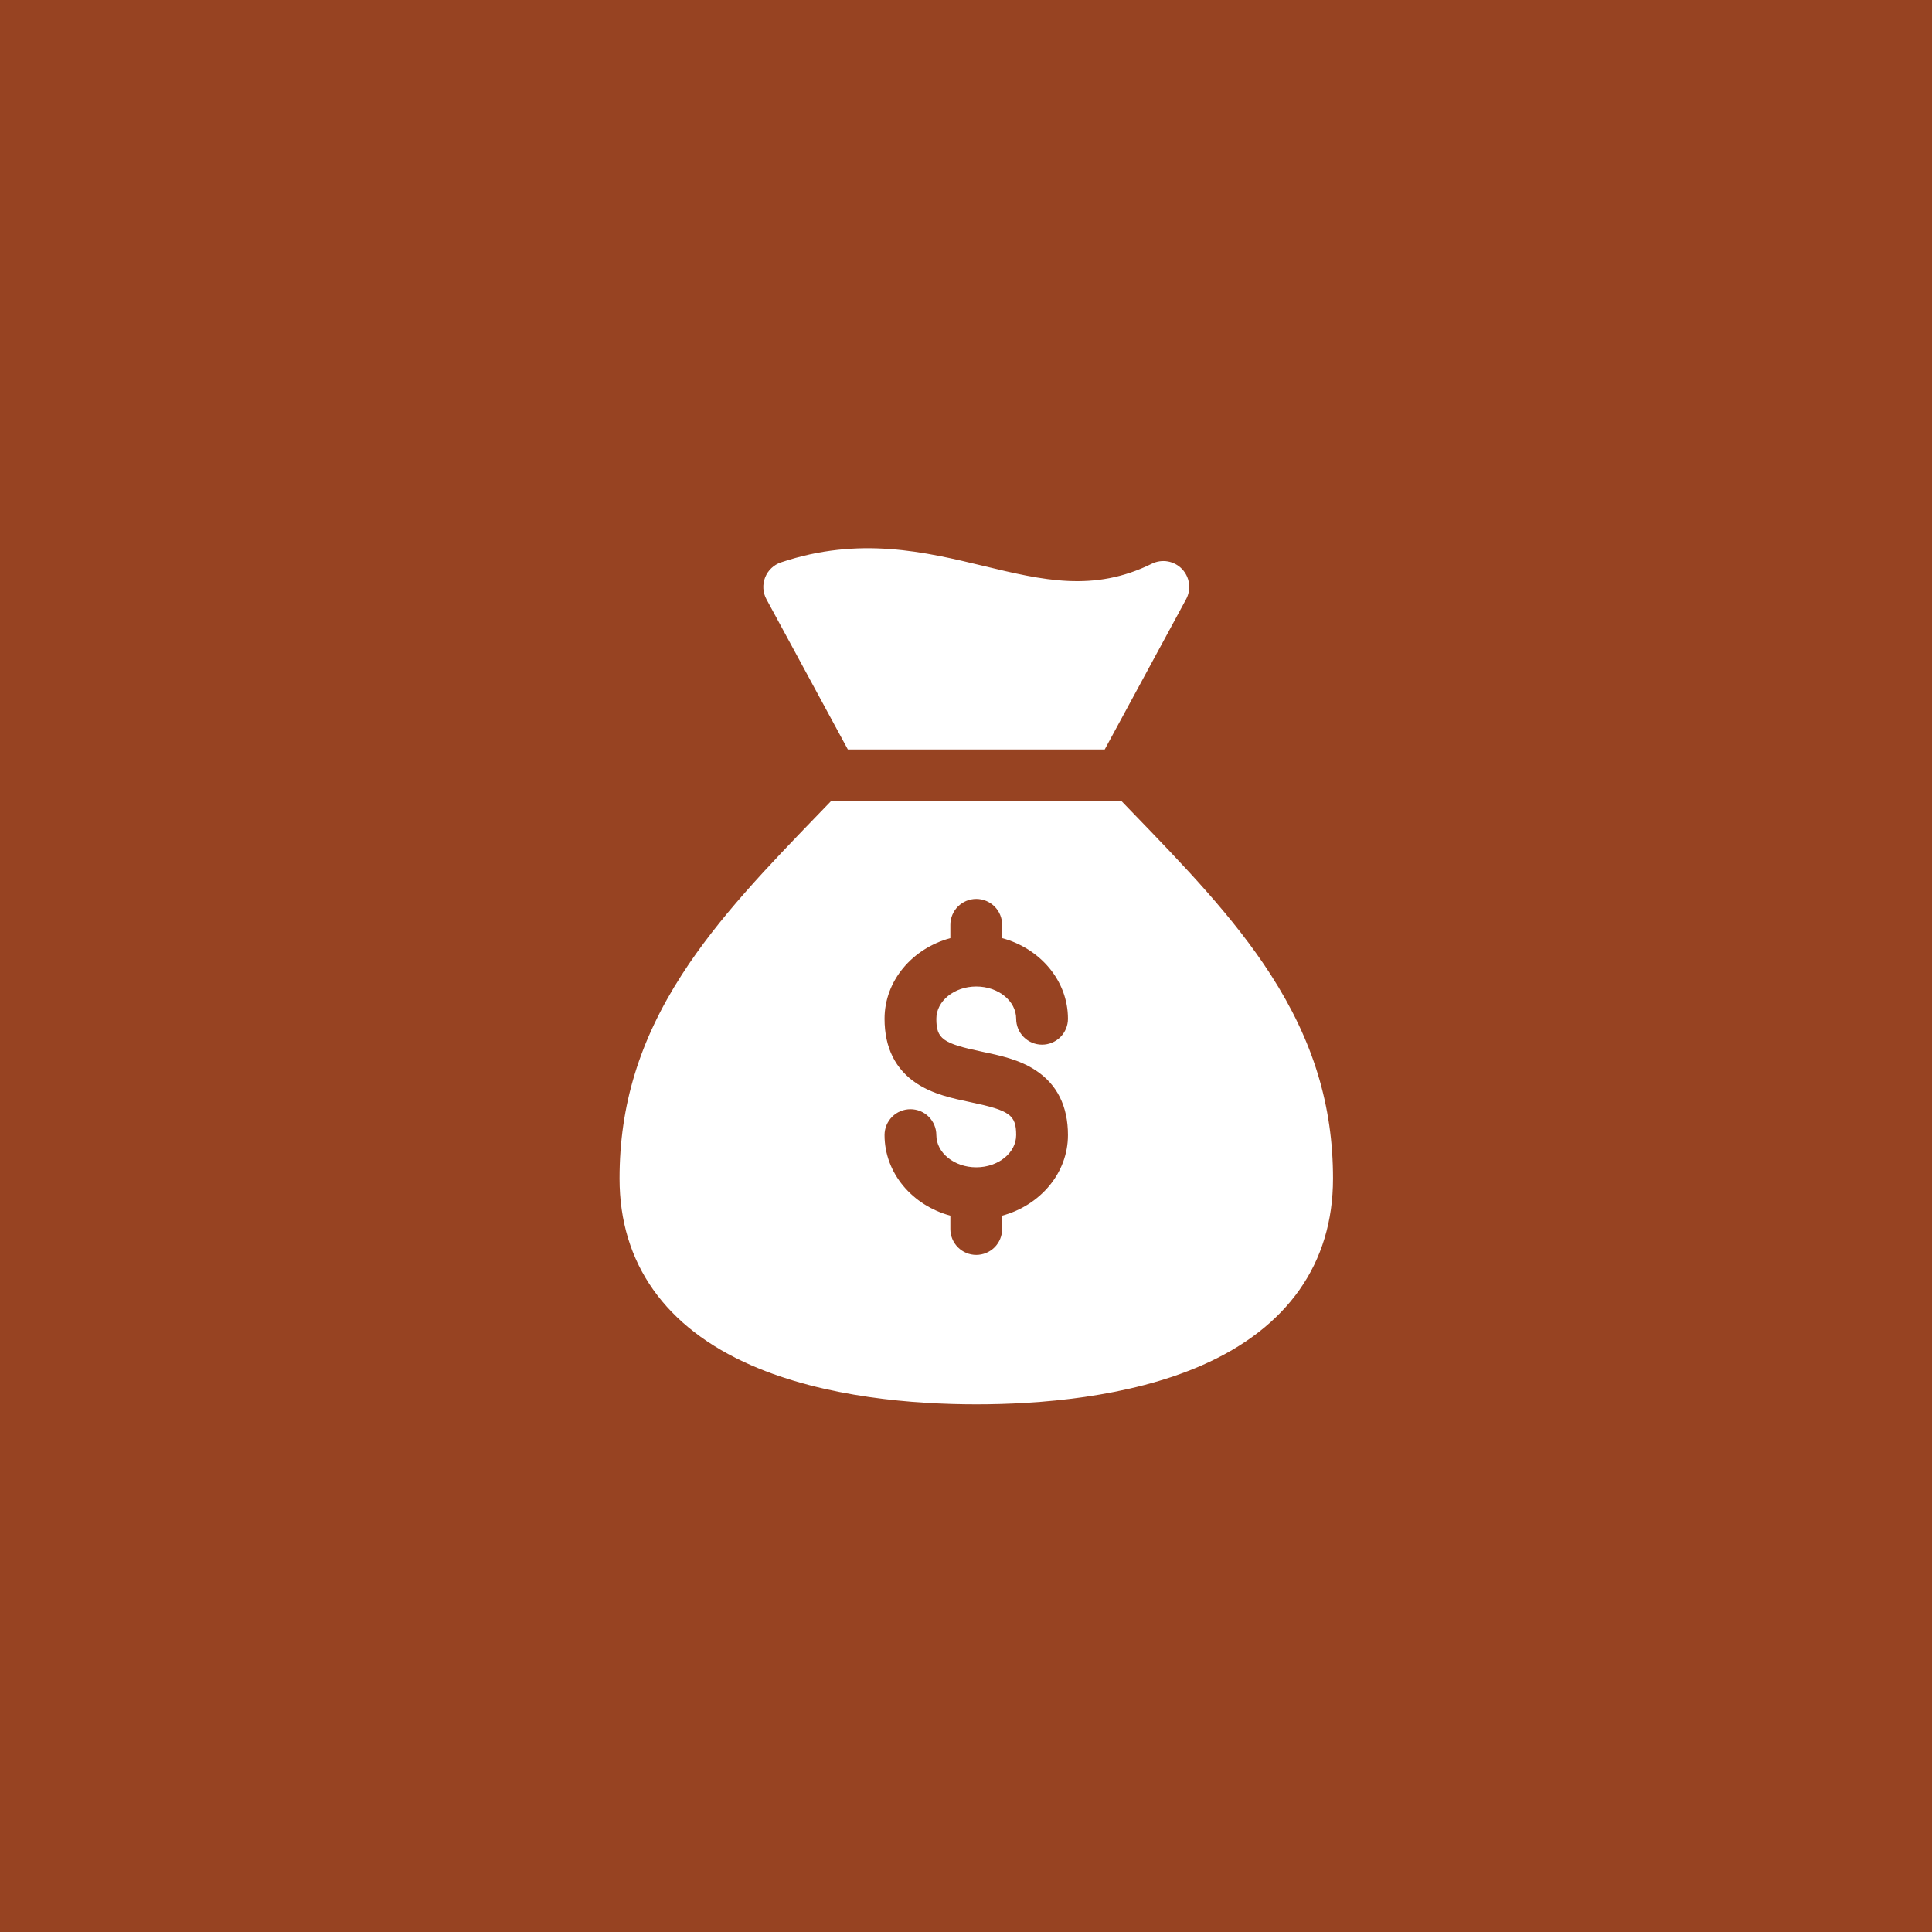 <svg width="94" height="94" viewBox="0 0 94 94" fill="none" xmlns="http://www.w3.org/2000/svg">
<path d="M0 0H94V94H0V0Z" fill="#974322"/>
<path d="M41.251 36.464H53.75L57.708 29.156C57.836 28.921 57.885 28.651 57.849 28.386C57.813 28.122 57.694 27.875 57.508 27.682C57.323 27.49 57.081 27.361 56.817 27.315C56.554 27.269 56.283 27.308 56.043 27.426C53.21 28.825 50.733 28.228 47.865 27.538C45.028 26.854 41.814 26.08 37.997 27.362C37.823 27.42 37.664 27.516 37.531 27.643C37.397 27.769 37.294 27.924 37.226 28.095C37.159 28.265 37.13 28.449 37.141 28.633C37.152 28.816 37.203 28.995 37.291 29.156L41.251 36.464Z" fill="white"/>
<path d="M55.067 39.496C54.904 39.326 54.739 39.155 54.573 38.983H40.428C40.262 39.155 40.097 39.326 39.933 39.496C37.379 42.138 34.967 44.634 33.171 47.428C31.106 50.641 30.144 53.791 30.144 57.34C30.144 61.459 32.365 64.603 36.566 66.433C40.159 67.999 44.495 68.327 47.499 68.327C50.526 68.327 54.886 67.999 58.468 66.433C62.648 64.606 64.857 61.462 64.857 57.34C64.857 53.791 63.895 50.641 61.83 47.428C60.034 44.634 57.622 42.138 55.067 39.496ZM47.758 51.164C48.66 51.354 49.593 51.55 50.394 52.078C51.433 52.763 51.961 53.822 51.961 55.226C51.961 57.079 50.607 58.648 48.759 59.147V59.797C48.759 60.131 48.626 60.452 48.39 60.688C48.153 60.924 47.833 61.057 47.499 61.057C47.165 61.057 46.844 60.924 46.608 60.688C46.372 60.452 46.239 60.131 46.239 59.797V59.147C44.391 58.648 43.037 57.079 43.037 55.226C43.037 54.892 43.17 54.572 43.406 54.335C43.642 54.099 43.963 53.967 44.297 53.967C44.631 53.967 44.952 54.099 45.188 54.335C45.424 54.572 45.557 54.892 45.557 55.226C45.557 56.091 46.428 56.795 47.499 56.795C48.57 56.795 49.441 56.091 49.441 55.226C49.441 54.252 49.132 54.028 47.239 53.63C46.337 53.44 45.404 53.243 44.604 52.716C43.564 52.031 43.037 50.971 43.037 49.567C43.037 47.713 44.391 46.144 46.239 45.644V44.997C46.239 44.663 46.372 44.342 46.608 44.106C46.844 43.87 47.165 43.737 47.499 43.737C47.833 43.737 48.153 43.87 48.39 44.106C48.626 44.342 48.759 44.663 48.759 44.997V45.644C50.607 46.144 51.961 47.713 51.961 49.567C51.961 49.901 51.828 50.222 51.592 50.458C51.355 50.694 51.035 50.827 50.701 50.827C50.367 50.827 50.046 50.694 49.81 50.458C49.574 50.222 49.441 49.901 49.441 49.567C49.441 48.701 48.57 47.997 47.499 47.997C46.428 47.997 45.557 48.701 45.557 49.567C45.557 50.542 45.866 50.766 47.759 51.164H47.758Z" fill="white"/>
</svg>
